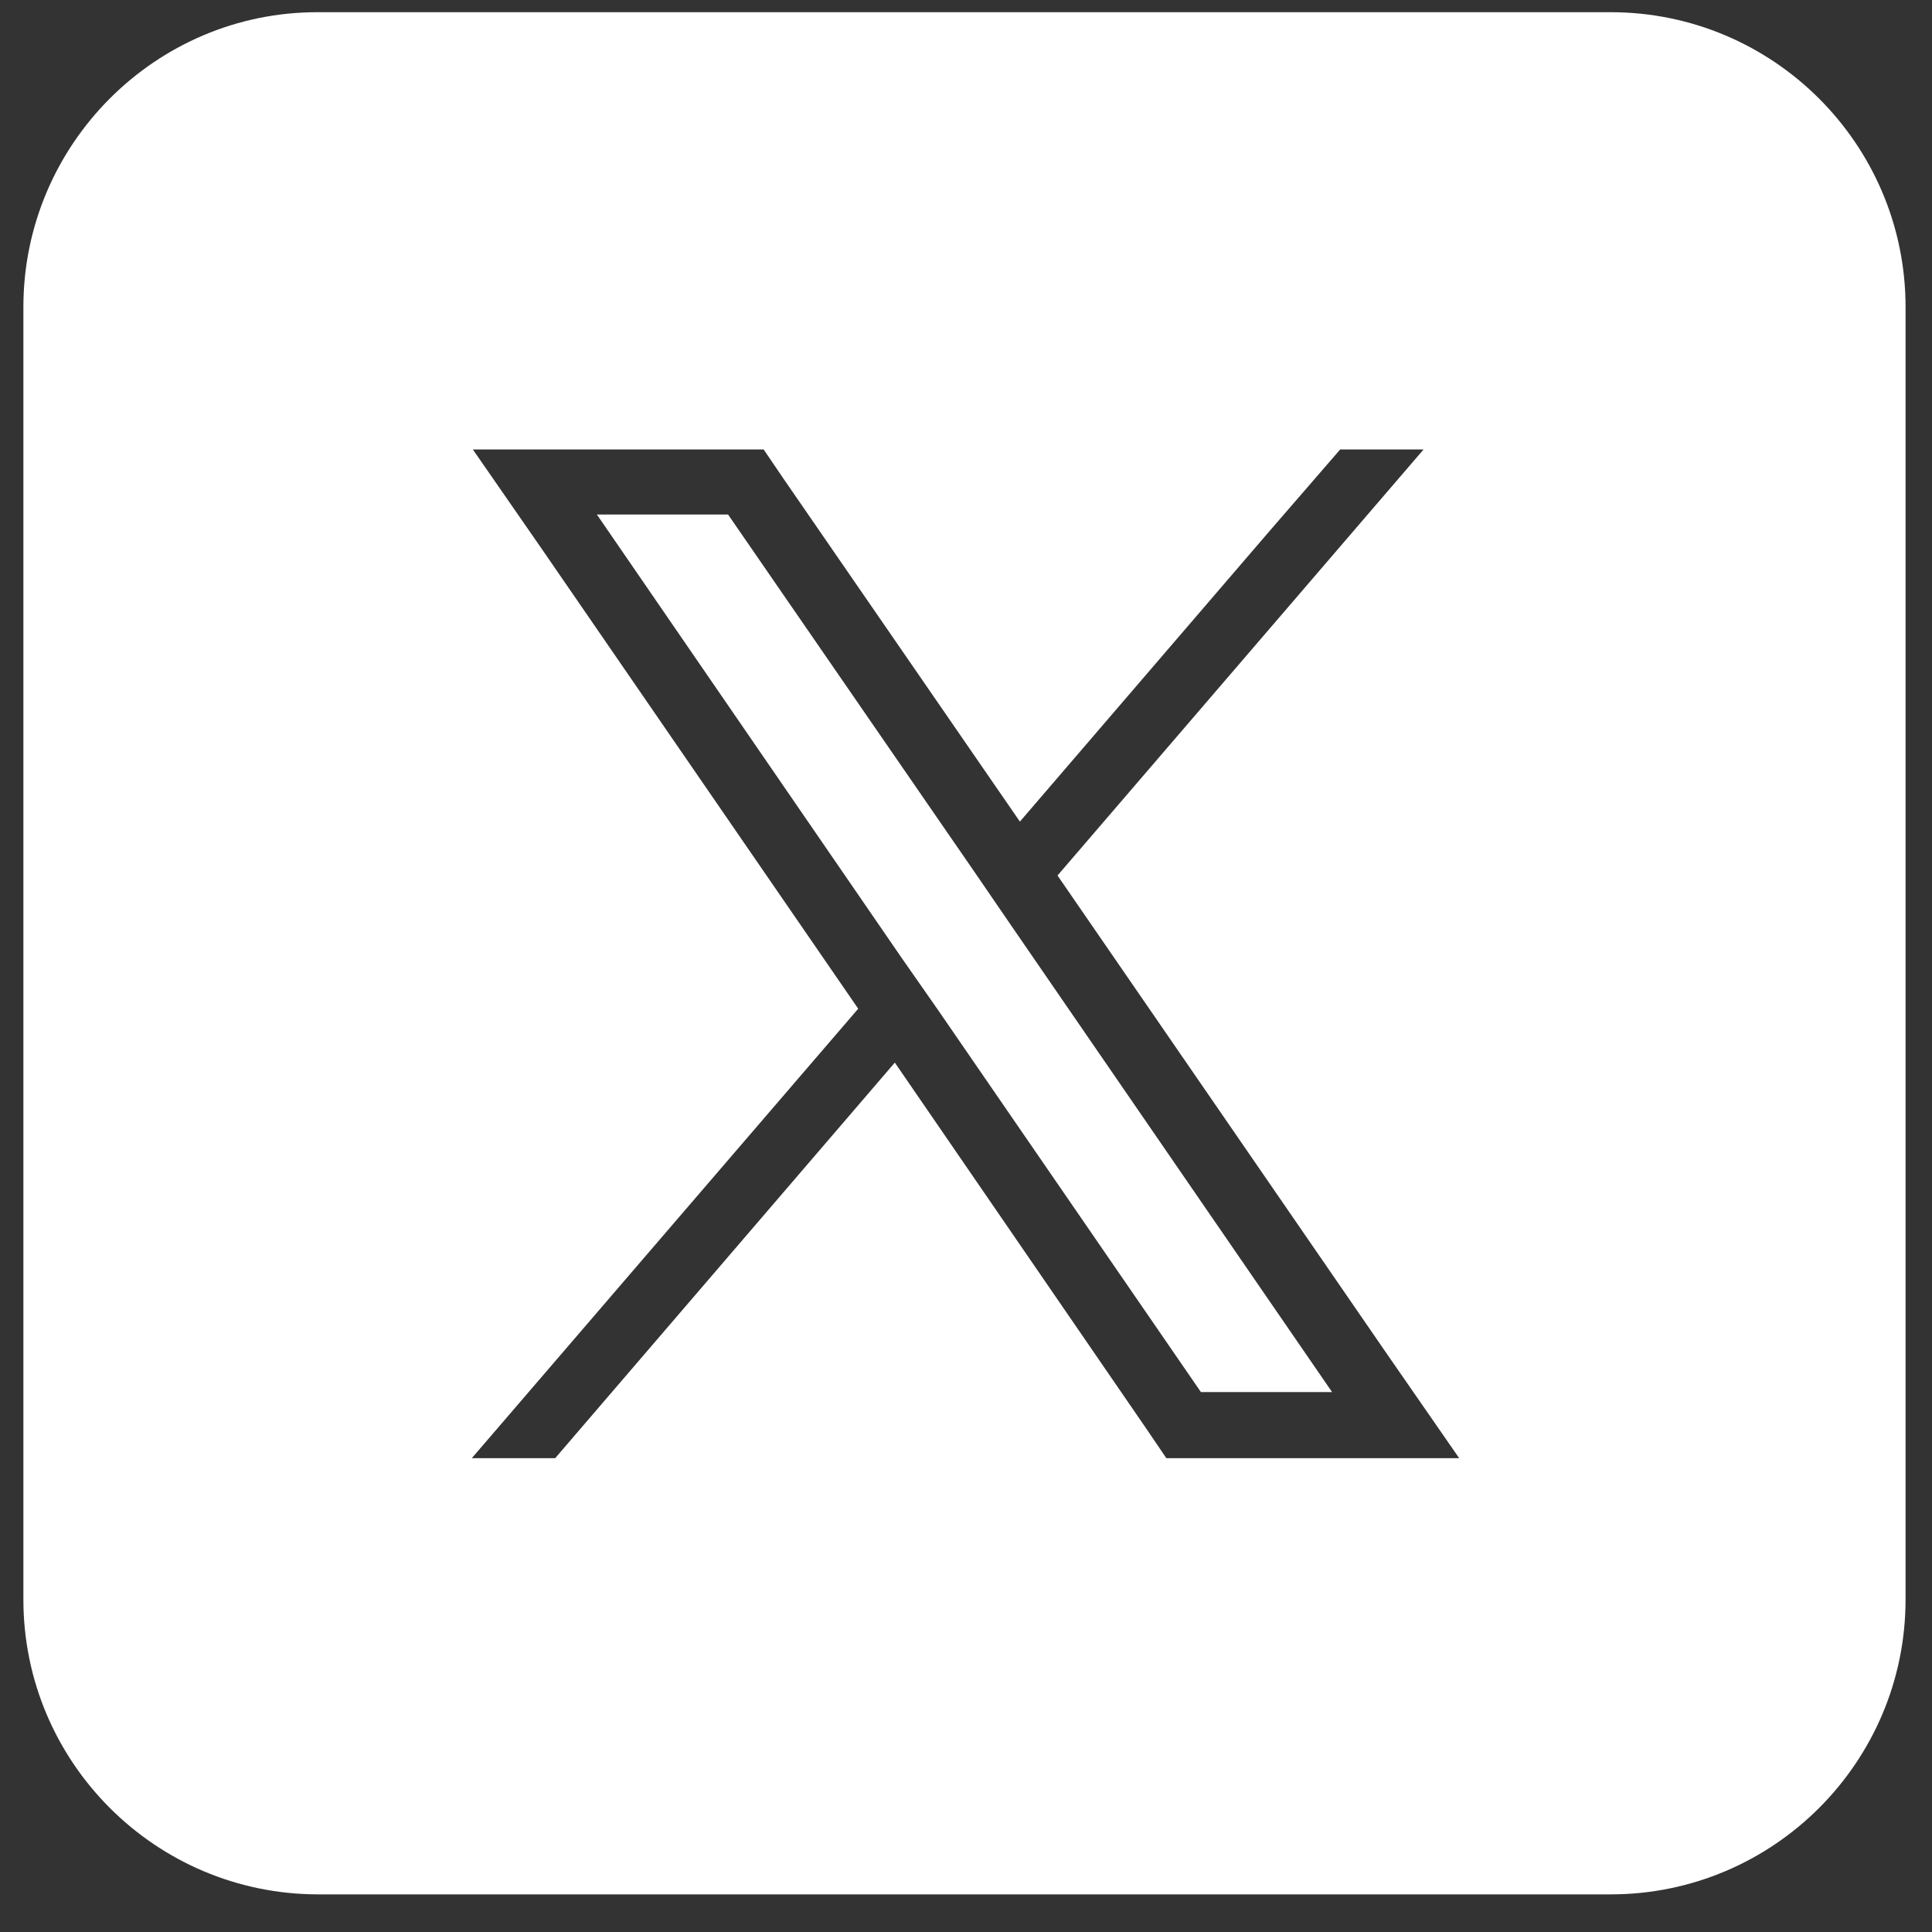 <?xml version="1.0" encoding="UTF-8"?>
<svg id="_レイヤー_1" data-name="レイヤー_1" xmlns="http://www.w3.org/2000/svg" version="1.1" viewBox="0 0 19 19">
  <rect x="0" y="0" width="19" height="19" fill="#333333" stroke="none"/>
  <!-- Generator: Adobe Illustrator 29.3.1, SVG Export Plug-In . SVG Version: 2.1.0 Build 151)  -->
  <defs>
    <style>
      .st0 {
        fill: #fff;
      }
    </style>
  </defs>
  <polygon class="st0" points="9.58 8.57 7.16 5.06 5.87 5.06 8.86 9.41 9.23 9.94 11.81 13.69 13.1 13.69 9.95 9.11 9.58 8.57"/>
  <path class="st0" d="M15.83.12H3.12C1.53.12.23,1.42.23,3.02v12.71c0,1.6,1.3,2.9,2.9,2.9h12.71c1.6,0,2.9-1.3,2.9-2.9V3.02c0-1.6-1.3-2.9-2.9-2.9ZM11.47,14.34l-.19-.28-2.48-3.61-3.34,3.89h-.82l3.8-4.42-3.09-4.49-.7-1.01h2.86l.19.28,2.33,3.38,2.44-2.84.71-.82h.82l-3.6,4.19,3.25,4.72.7,1.01h-2.86Z"/>
</svg>